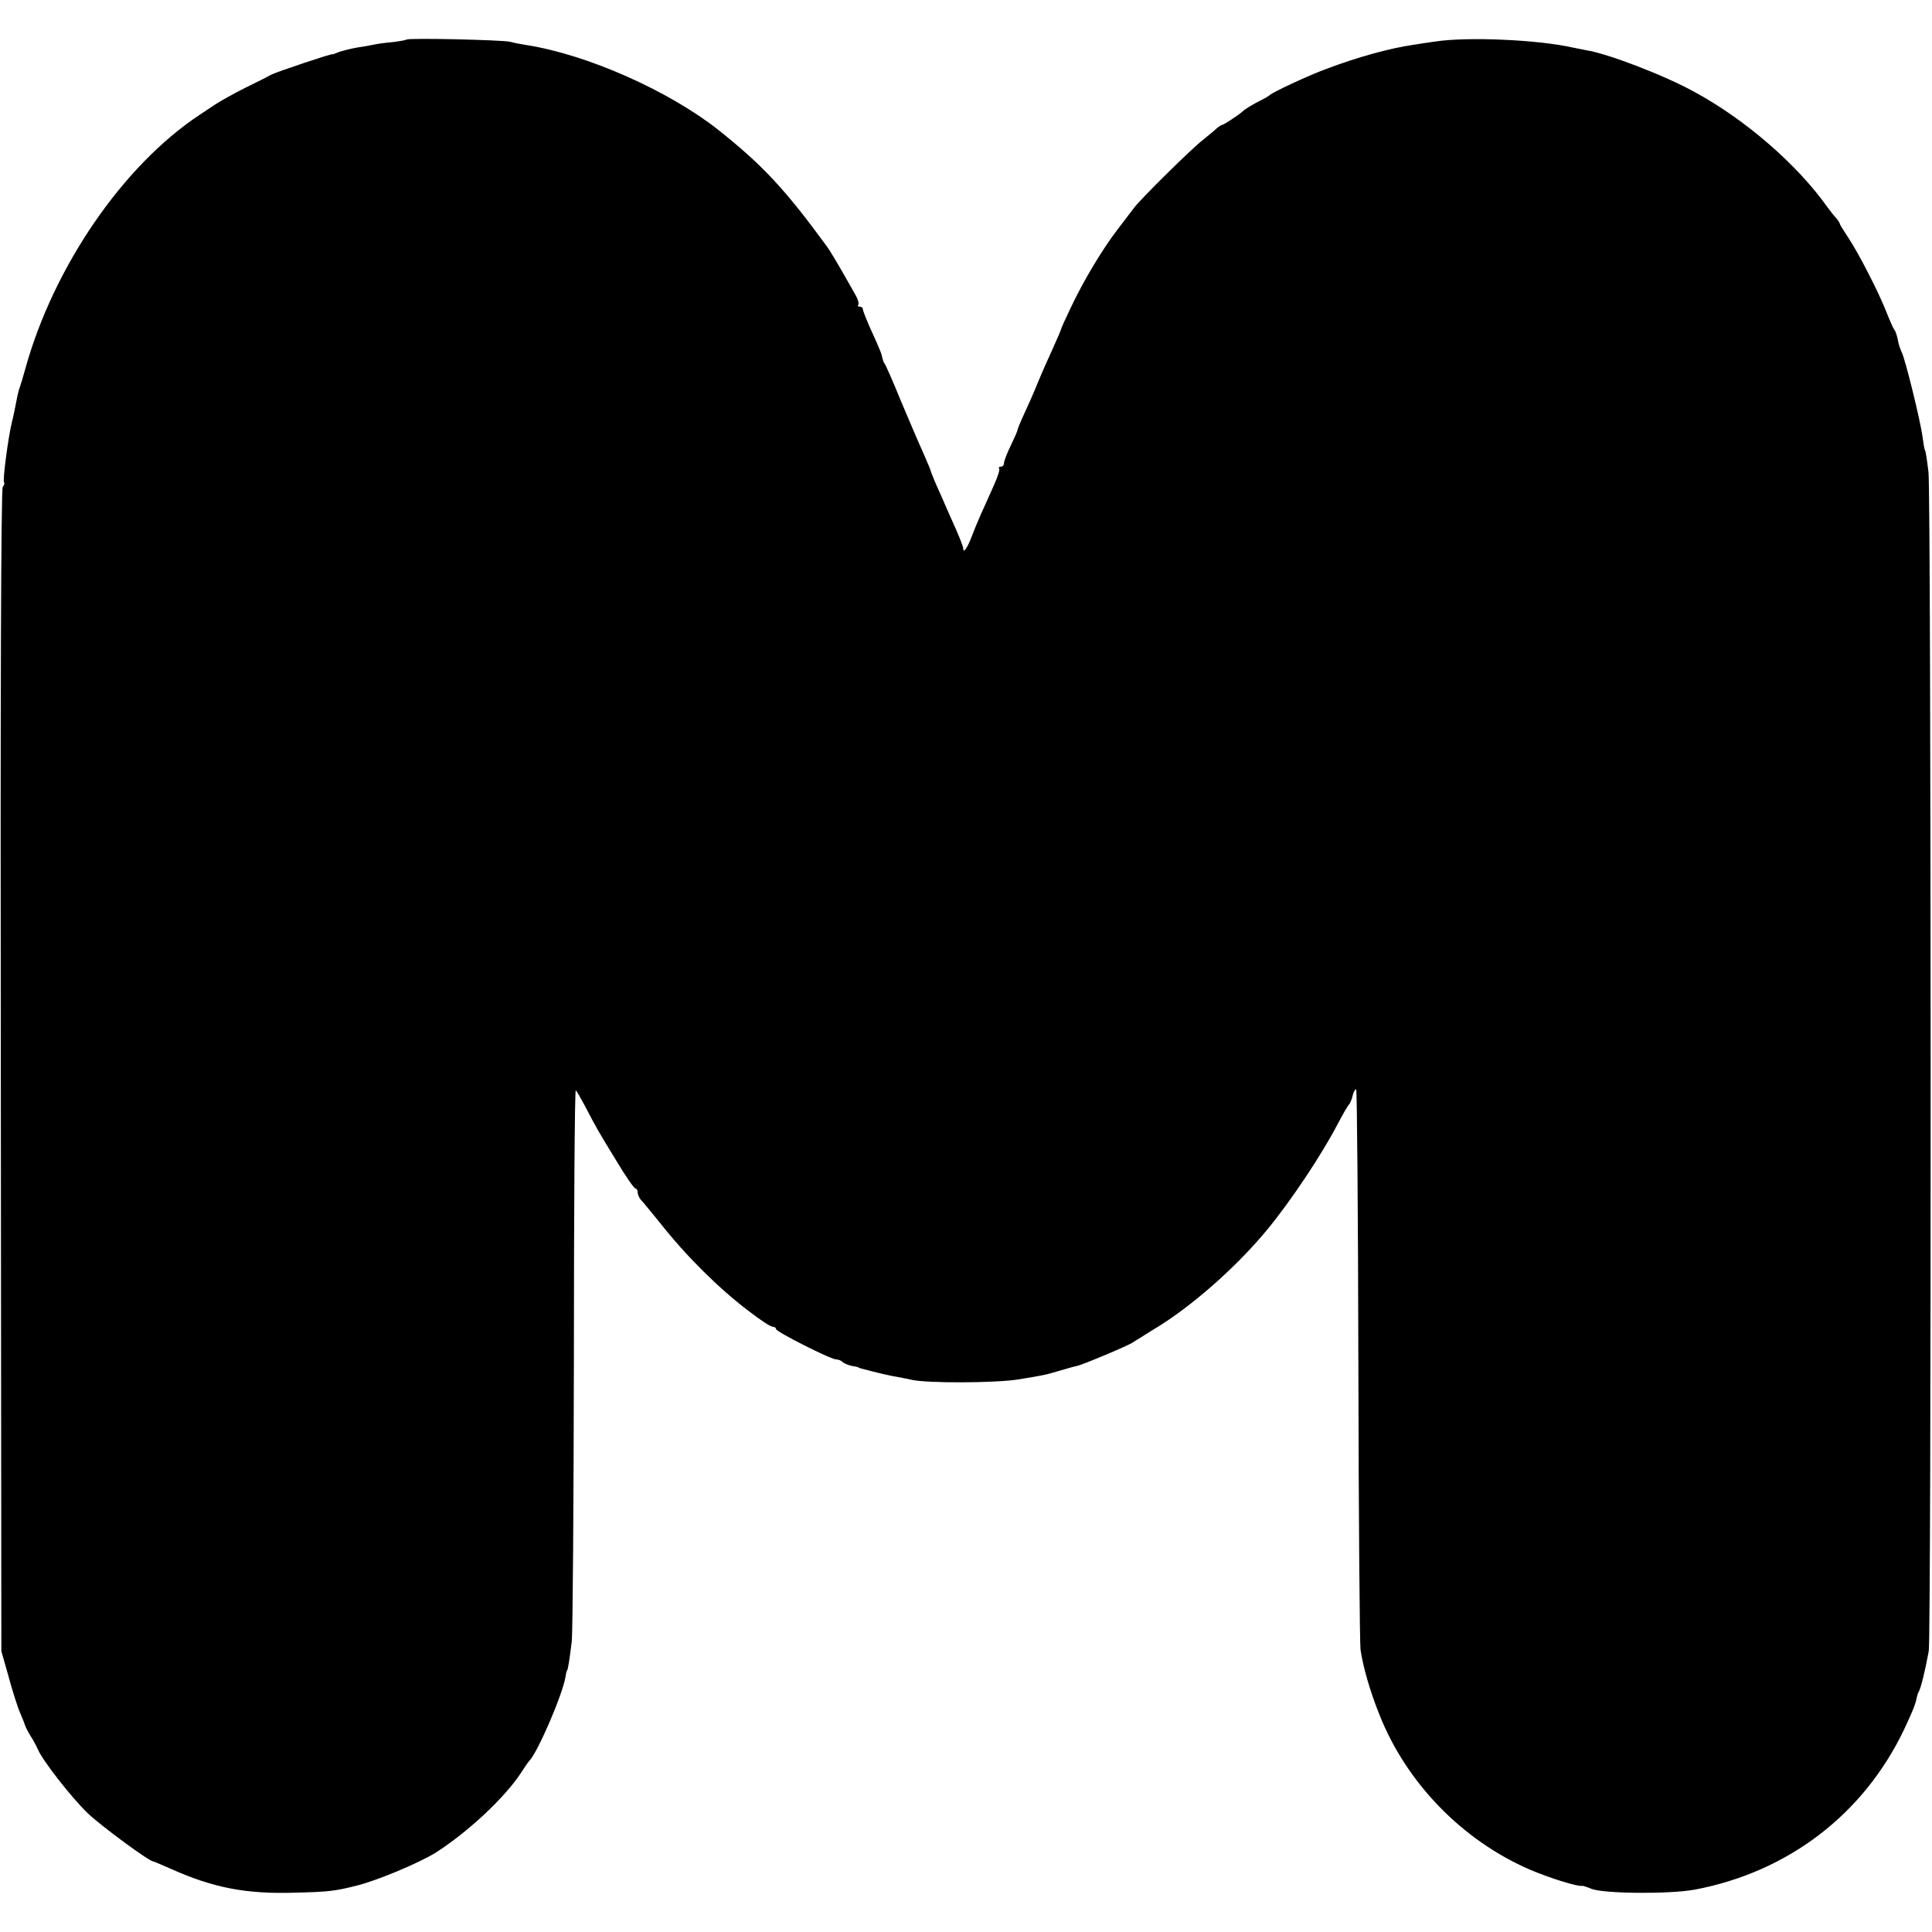 <?xml version="1.0" standalone="no"?>
<!DOCTYPE svg PUBLIC "-//W3C//DTD SVG 20010904//EN"
 "http://www.w3.org/TR/2001/REC-SVG-20010904/DTD/svg10.dtd">
<svg version="1.0" xmlns="http://www.w3.org/2000/svg"
 width="712pt" height="712pt" viewBox="0 0 712 712"
 preserveAspectRatio="xMidYMid meet">
<g transform="translate(0,712) scale(0.1,-0.1)"
fill="#000000" stroke="none">
<path d="M1498 6974 c-3 -2 -25 -6 -49 -9 -24 -2 -55 -6 -69 -9 -13 -3 -42 -8
-63 -11 -22 -4 -51 -11 -66 -16 -14 -6 -26 -10 -26 -9 0 4 -200 -63 -225 -75
-14 -8 -58 -30 -97 -49 -40 -20 -90 -48 -110 -61 -21 -14 -46 -31 -57 -38
-283 -187 -539 -561 -643 -937 -8 -30 -18 -62 -21 -70 -3 -8 -6 -22 -8 -30 -5
-28 -17 -85 -20 -95 -14 -58 -35 -217 -29 -223 3 -3 0 -10 -5 -17 -6 -8 -9
-762 -7 -2151 l2 -2139 27 -95 c14 -52 33 -112 42 -132 9 -21 17 -41 18 -45 1
-5 9 -21 19 -38 11 -16 23 -40 29 -53 19 -43 123 -176 184 -235 51 -48 226
-177 241 -177 2 0 30 -12 62 -26 158 -71 279 -95 463 -89 123 3 145 6 225 26
79 20 228 83 290 121 119 76 254 202 314 293 14 22 28 42 31 45 30 29 122 241
134 310 2 14 5 25 6 25 3 0 9 40 17 105 4 36 7 509 8 1052 0 543 3 984 7 980
4 -4 20 -32 36 -62 41 -79 44 -84 113 -197 34 -57 66 -103 71 -103 4 0 8 -6 8
-14 0 -8 6 -21 12 -28 7 -7 40 -47 73 -88 95 -120 213 -237 322 -320 51 -39
83 -60 93 -60 5 0 10 -4 10 -8 0 -10 202 -112 222 -112 8 0 18 -4 24 -10 5 -5
21 -11 34 -14 14 -2 25 -5 25 -6 0 -1 7 -3 15 -5 53 -14 99 -25 125 -29 17 -3
41 -8 55 -11 54 -13 308 -12 390 1 98 16 100 16 160 34 25 7 51 15 59 16 20 4
194 77 206 87 6 4 38 24 72 45 139 82 307 230 422 369 89 108 203 279 262 393
19 36 37 67 41 70 3 3 10 18 13 33 4 15 10 25 13 22 3 -3 7 -461 8 -1018 1
-557 5 -1028 8 -1047 9 -62 35 -153 68 -235 99 -254 307 -468 558 -576 73 -31
174 -62 190 -59 3 1 19 -4 35 -11 46 -18 286 -20 380 -3 345 65 623 278 772
590 35 75 42 93 47 119 1 6 4 15 7 20 8 14 23 74 37 150 10 56 9 4254 -1 4345
-5 41 -10 78 -13 81 -2 3 -6 26 -9 50 -7 55 -64 288 -77 312 -5 10 -12 31 -14
45 -3 15 -8 31 -13 37 -4 5 -18 37 -31 70 -29 73 -102 215 -141 273 -16 24
-29 45 -29 48 0 3 -6 11 -12 19 -7 7 -22 26 -33 41 -111 157 -302 323 -490
425 -110 61 -321 142 -400 154 -11 2 -33 7 -50 10 -129 29 -389 40 -505 22
-25 -3 -61 -9 -80 -12 -86 -12 -209 -46 -322 -89 -66 -24 -198 -86 -208 -96
-3 -3 -16 -11 -30 -18 -27 -13 -62 -34 -70 -42 -11 -11 -70 -50 -75 -50 -4 0
-12 -6 -20 -12 -7 -7 -30 -26 -51 -43 -42 -32 -229 -217 -254 -250 -8 -11 -36
-47 -61 -80 -58 -76 -125 -188 -172 -287 -20 -42 -37 -79 -37 -82 0 -2 -13
-33 -29 -68 -16 -35 -41 -91 -55 -125 -14 -35 -37 -87 -51 -117 -14 -30 -25
-57 -25 -60 0 -4 -11 -29 -25 -58 -14 -28 -25 -58 -25 -65 0 -7 -5 -13 -12
-13 -6 0 -9 -3 -6 -6 4 -3 -5 -31 -19 -62 -14 -31 -35 -79 -48 -107 -12 -27
-28 -66 -35 -85 -15 -39 -30 -61 -30 -42 0 6 -12 37 -26 69 -14 32 -32 72 -39
88 -7 17 -22 51 -34 77 -11 26 -21 50 -21 53 0 2 -13 33 -28 67 -16 35 -53
122 -83 193 -29 72 -56 132 -59 135 -3 3 -6 12 -8 20 -3 16 -6 25 -46 113 -14
32 -26 62 -26 67 0 6 -5 10 -12 10 -6 0 -9 3 -5 6 3 4 0 18 -8 33 -63 112 -93
163 -110 186 -152 208 -236 298 -400 428 -182 143 -481 276 -705 311 -19 3
-46 8 -60 12 -30 7 -376 15 -382 8z"/>
</g>
</svg>
